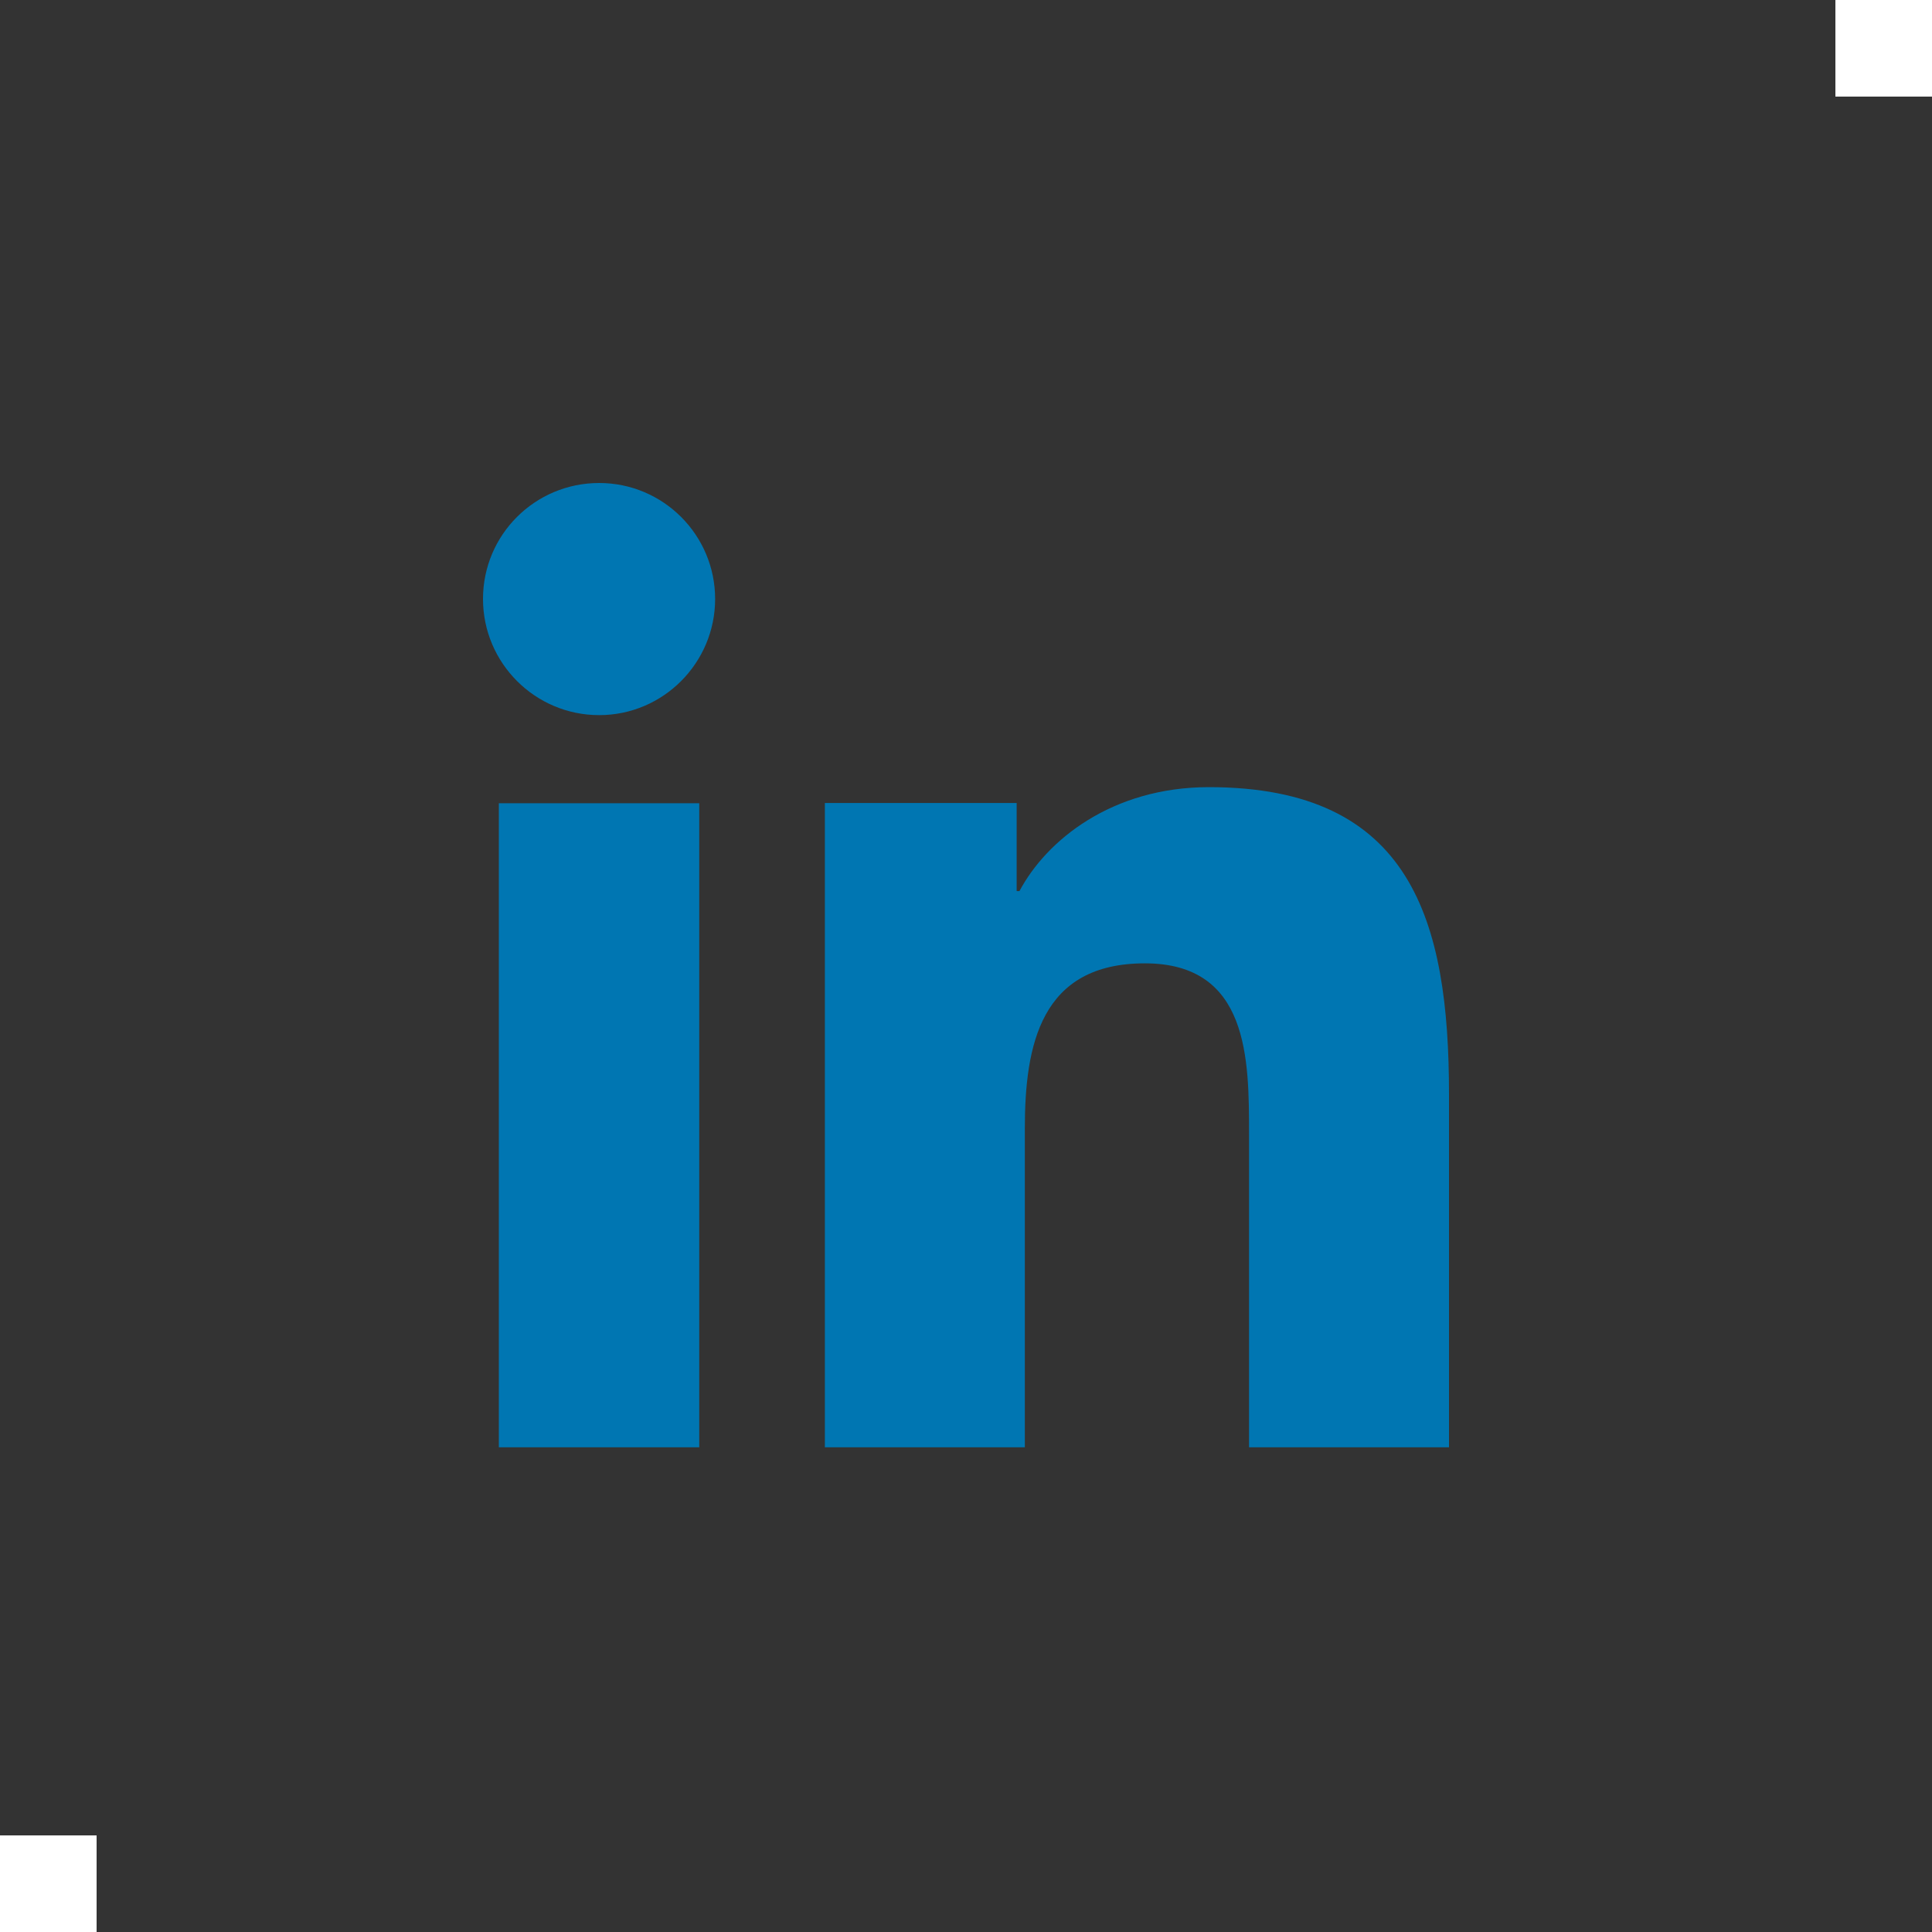 <?xml version="1.0" encoding="UTF-8"?>
<svg xmlns="http://www.w3.org/2000/svg" width="40" height="40" viewBox="0 0 40 40" fill="none">
  <rect x="0" y="0" width="40" height="40" fill="#333333" stroke="none"/>
  <g clip-path="url(#clip0_1428_3139)">
    <rect y="38" width="2" height="2" fill="white"></rect>
    <rect x="38" width="2" height="2" fill="white"></rect>
    <path d="M10.328 16.63H14.477V29.965H10.328V16.63ZM12.405 10C13.732 10 14.806 11.078 14.806 12.401C14.806 13.723 13.732 14.806 12.405 14.806C11.078 14.806 10 13.727 10 12.401C10 11.074 11.074 10 12.405 10ZM17.078 29.965H21.218V23.37C21.218 21.631 21.547 19.945 23.703 19.945C25.86 19.945 25.86 21.933 25.86 23.481V29.965H30V22.651C30 19.061 29.223 16.297 25.03 16.297C23.015 16.297 21.662 17.402 21.107 18.449H21.049V16.625H17.078V29.96V29.965Z" fill="#0076B2"></path>
  </g>
  <defs>
    <clipPath id="clip0_1428_3139">
      <rect width="40" height="40" fill="white"></rect>
    </clipPath>
  </defs>
</svg>
